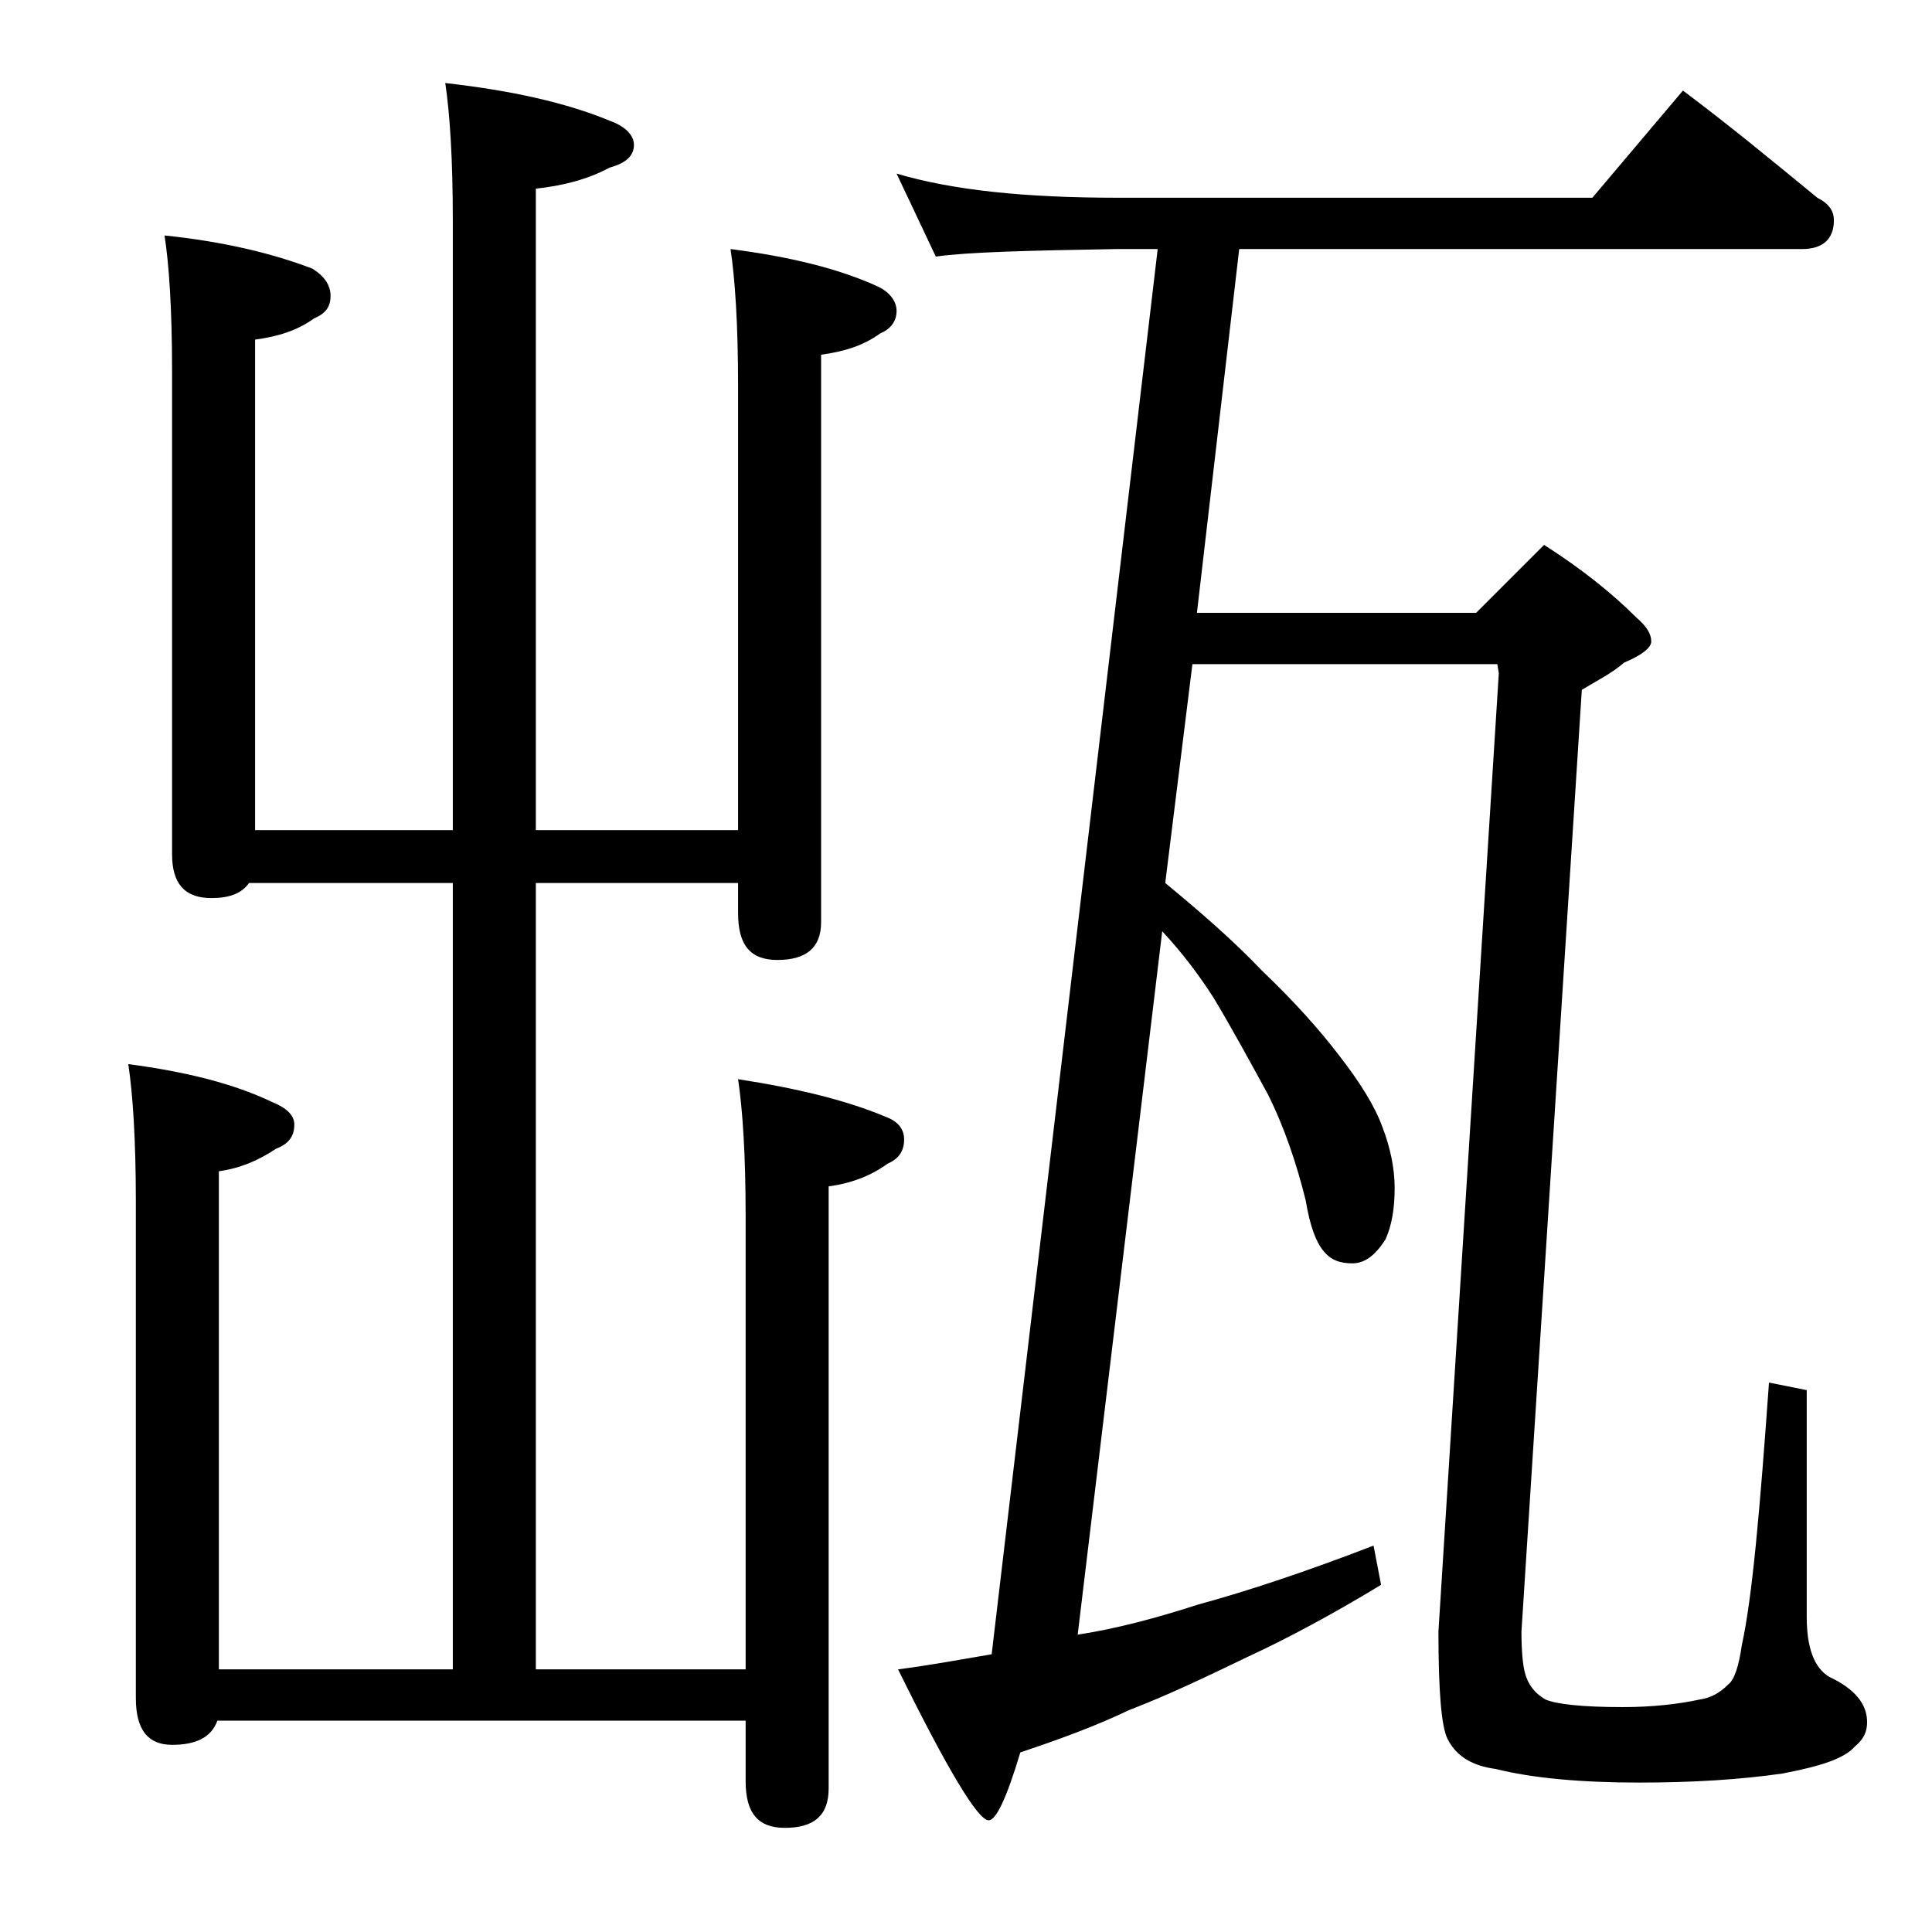 <?xml version="1.0" encoding="utf-8"?>
<!-- Generator: Adobe Illustrator 18.0.0, SVG Export Plug-In . SVG Version: 6.00 Build 0)  -->
<!DOCTYPE svg PUBLIC "-//W3C//DTD SVG 1.1//EN" "http://www.w3.org/Graphics/SVG/1.1/DTD/svg11.dtd">
<svg version="1.1" id="Layer_1" xmlns="http://www.w3.org/2000/svg" xmlns:xlink="http://www.w3.org/1999/xlink" x="0px" y="0px"
	 viewBox="0 0 128 128" enable-background="new 0 0 128 128" xml:space="preserve">
<path d="M29.5,5.5c4.4,0.5,8,1.3,10.9,2.5c1.1,0.4,1.6,1,1.6,1.6c0,0.7-0.5,1.2-1.6,1.5c-1.5,0.8-3.1,1.2-4.9,1.4V55h13.4V25.6
	c0-4.1-0.2-7.1-0.5-9.1c3.9,0.5,7.2,1.3,9.8,2.5c0.8,0.4,1.2,1,1.2,1.6c0,0.7-0.4,1.2-1.1,1.5c-1.1,0.8-2.4,1.2-3.9,1.4v37.6
	c0,1.7-1,2.5-2.9,2.5c-1.8,0-2.6-1-2.6-3.1v-2H35.5v52.1h13.9V80.5c0-4-0.2-7-0.5-9c3.9,0.6,7.2,1.4,9.8,2.5
	c0.8,0.3,1.2,0.8,1.2,1.5c0,0.8-0.4,1.3-1.1,1.6c-1.1,0.8-2.4,1.3-3.9,1.5v39.9c0,1.8-1,2.6-2.9,2.6c-1.8,0-2.6-1-2.6-3.1v-4h-35
	c-0.4,1.1-1.4,1.6-3,1.6c-1.6,0-2.4-1-2.4-3.1V79.6c0-4.1-0.2-7.1-0.5-9.1c3.8,0.5,7,1.3,9.5,2.5c1,0.4,1.5,0.9,1.5,1.5
	c0,0.8-0.4,1.3-1.2,1.6c-1.2,0.8-2.4,1.3-3.8,1.5v33H30V58.5H16.5c-0.5,0.7-1.3,1-2.5,1c-1.8,0-2.6-1-2.6-2.9v-32
	c0-4.1-0.2-7.1-0.5-9c3.9,0.4,7.2,1.2,9.8,2.2c0.8,0.5,1.2,1.1,1.2,1.8c0,0.8-0.4,1.2-1.1,1.5c-1.1,0.8-2.4,1.2-3.9,1.4V55H30V14.6
	C30,10.5,29.8,7.5,29.5,5.5z M59.4,11.5c3.7,1.1,8.5,1.6,14.6,1.6h31.5l6-7.1c3.2,2.4,6.1,4.8,8.9,7.1c0.8,0.4,1.1,0.9,1.1,1.5
	c0,1.2-0.7,1.9-2.1,1.9H82.1l-2.8,24.1h18.5l4.5-4.5c2.5,1.6,4.5,3.2,6.1,4.8c0.7,0.6,1,1.1,1,1.6c0,0.4-0.6,0.9-1.8,1.4
	c-0.8,0.7-1.8,1.2-2.8,1.8l-4,62.4c0,1.3,0.1,2.2,0.2,2.6c0.2,0.9,0.7,1.5,1.4,1.9c0.7,0.3,2.4,0.5,5.1,0.5c2,0,3.7-0.2,5.1-0.5
	c0.7-0.1,1.3-0.4,1.9-1c0.4-0.3,0.7-1.2,0.9-2.6c0.7-3.2,1.2-9,1.8-17.4l2.5,0.5v15c0,2.1,0.5,3.4,1.5,4c1.7,0.8,2.5,1.8,2.5,3
	c0,0.6-0.2,1.1-0.8,1.6c-0.7,0.8-2.2,1.3-4.8,1.8c-2.8,0.4-5.9,0.6-9.5,0.6c-3.9,0-7.1-0.3-9.5-0.9c-1.5-0.2-2.6-0.8-3.2-2
	c-0.4-0.8-0.6-3.1-0.6-7.1l4-63.5L99.2,44H79l-1.8,14.5c2.3,1.9,4.5,3.8,6.4,5.8c2.1,2,3.8,3.9,5.1,5.6c1.4,1.8,2.4,3.4,2.9,4.8
	c0.5,1.3,0.8,2.7,0.8,4c0,1.4-0.2,2.5-0.6,3.4c-0.7,1.1-1.4,1.6-2.2,1.6c-0.8,0-1.4-0.2-1.9-0.8s-0.9-1.6-1.2-3.4
	c-0.6-2.4-1.4-4.8-2.5-7c-1.2-2.2-2.4-4.4-3.6-6.4c-0.9-1.4-2-2.9-3.4-4.4l-5.6,46.6c2.6-0.4,5.2-1.1,8-2c3.3-0.9,7.2-2.2,11.6-3.9
	l0.5,2.6c-3.3,2-6.3,3.6-8.9,4.8c-2.7,1.3-5.2,2.5-7.8,3.5c-2.3,1.1-4.8,2-7.2,2.8c-0.9,3-1.6,4.5-2.1,4.5c-0.7,0-2.7-3.3-6-10
	c2.3-0.3,4.4-0.7,6.2-1l11-93.1H74c-5.9,0.1-9.9,0.2-12,0.5L59.4,11.5z"/>
</svg>

